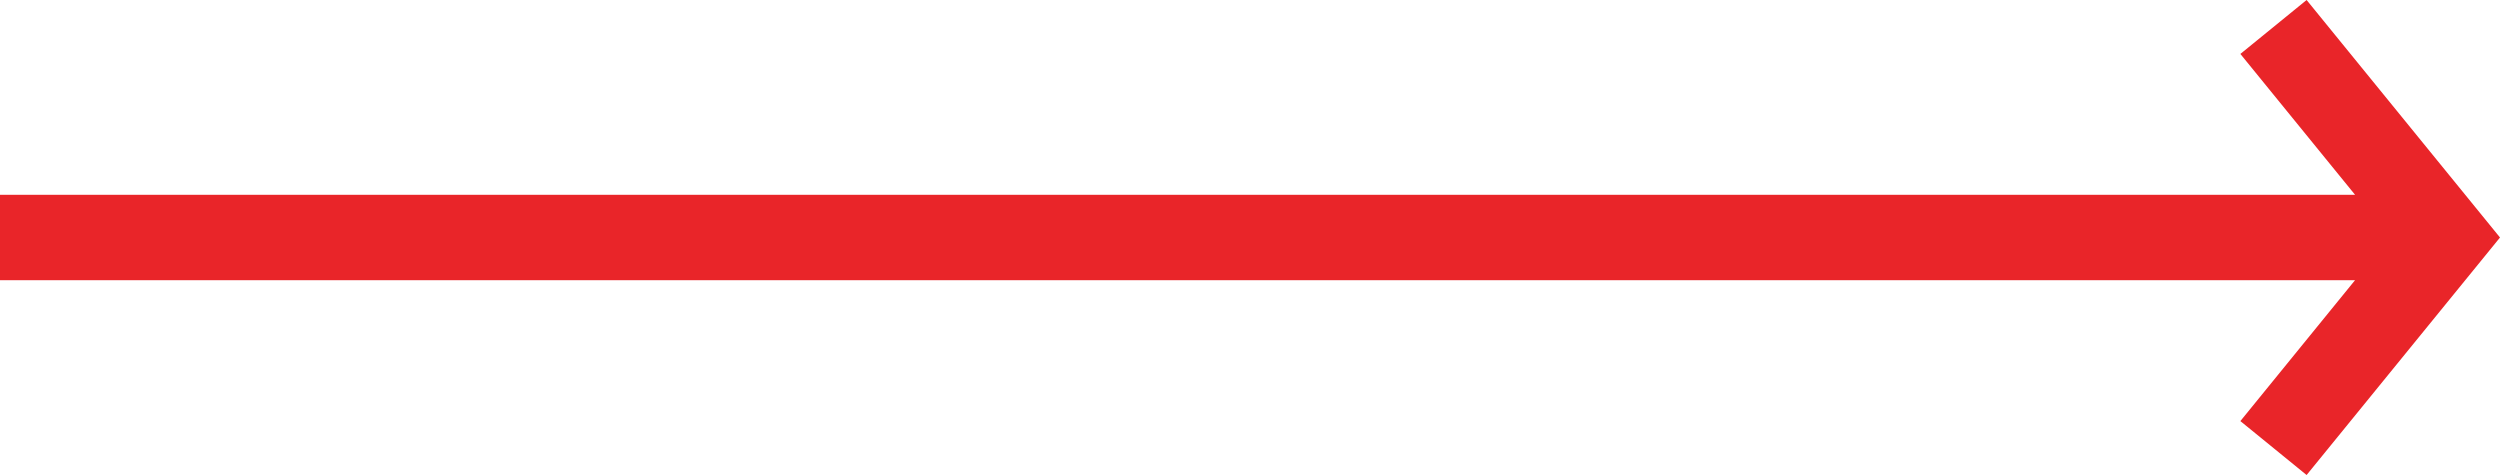 <?xml version="1.0" encoding="utf-8"?>
<!-- Generator: Adobe Illustrator 16.2.0, SVG Export Plug-In . SVG Version: 6.00 Build 0)  -->
<!DOCTYPE svg PUBLIC "-//W3C//DTD SVG 1.1//EN" "http://www.w3.org/Graphics/SVG/1.1/DTD/svg11.dtd">
<svg version="1.1" id="Layer_1" xmlns="http://www.w3.org/2000/svg" xmlns:xlink="http://www.w3.org/1999/xlink" x="0px" y="0px"
	 width="58.545px" height="11.124px" viewBox="0 0 58.545 11.124" enable-background="new 0 0 58.545 11.124" xml:space="preserve">
<polygon fill="#E92529" points="54.016,0 52.465,1.263 55.151,4.562 0,4.562 0,6.562 55.15,6.562 52.465,9.861 54.016,11.124 
	58.545,5.562 "/>
<line fill="none" x1="-53.039" y1="607.273" x2="-53.039" y2="-392.727"/>
<line fill="none" x1="-53.039" y1="607.273" x2="-53.039" y2="-392.727"/>
</svg>
